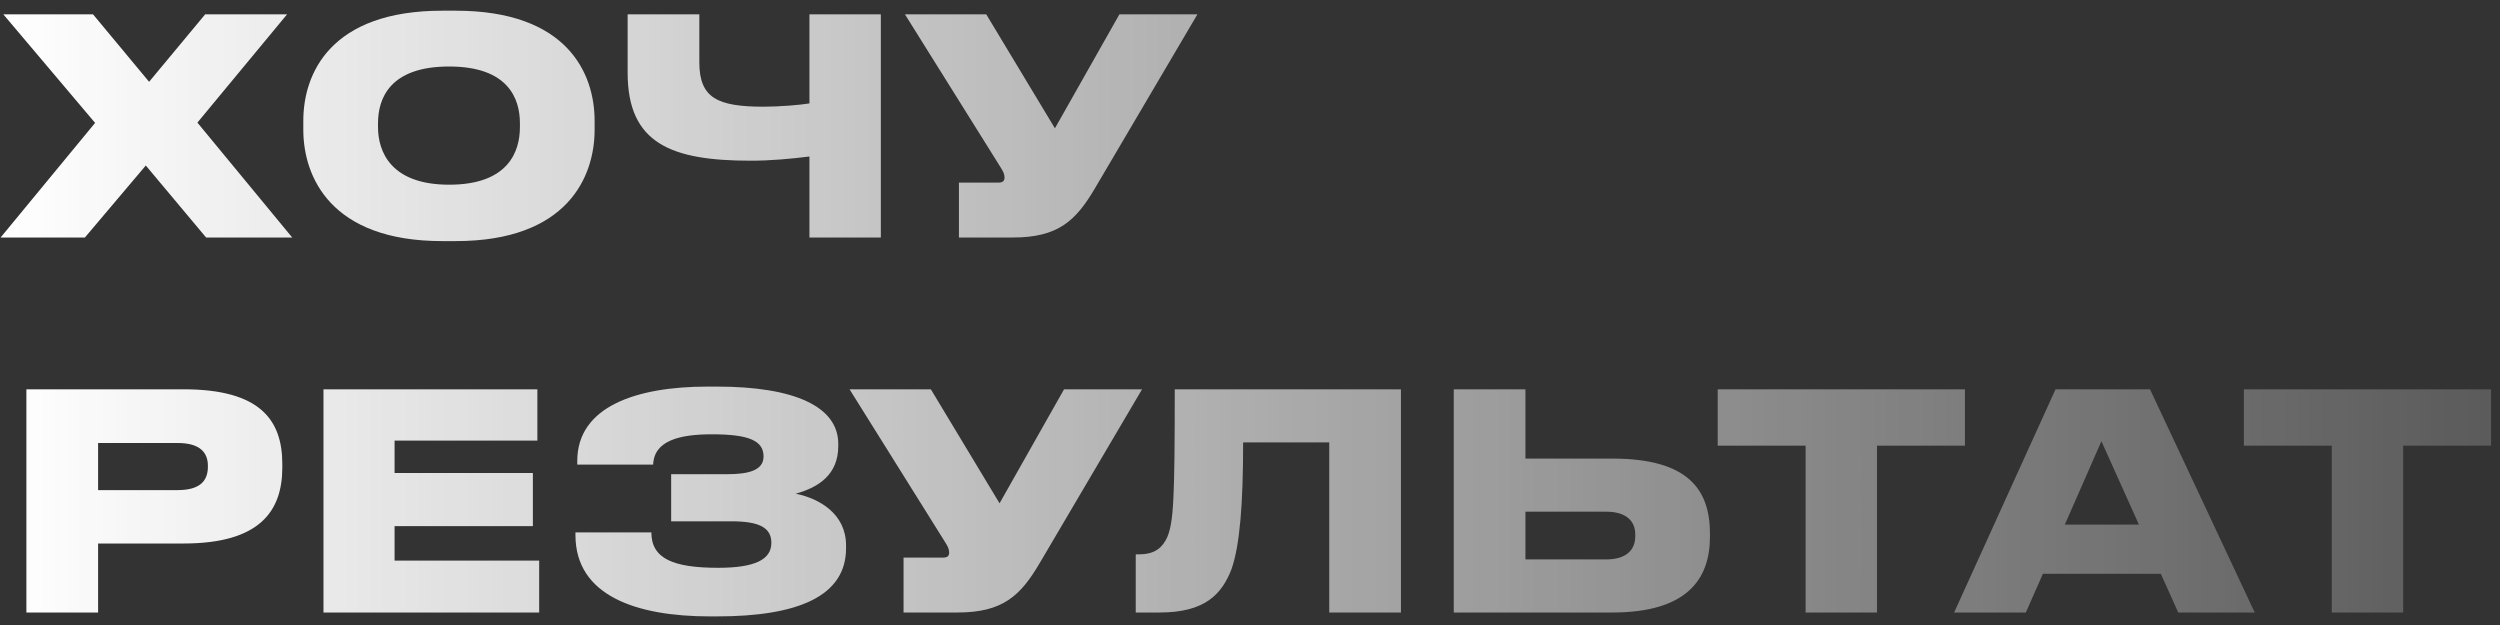 <?xml version="1.0" encoding="UTF-8"?> <svg xmlns="http://www.w3.org/2000/svg" width="200" height="50" viewBox="0 0 200 50" fill="none"><rect x="0" y="0" width="200" height="50" fill="#333333" stroke="none"/> <path d="M16.488 19H23.376L15.792 9.808L22.968 1.144H16.416L11.928 6.544L7.44 1.144H0.264L7.608 9.832L0.048 19H6.792L11.664 13.24L16.488 19ZM35.377 0.856C26.449 0.856 24.265 5.872 24.265 9.664V10.384C24.265 14.128 26.449 19.288 35.377 19.288H36.457C45.409 19.288 47.569 14.128 47.569 10.384V9.664C47.569 5.872 45.385 0.856 36.457 0.856H35.377ZM41.593 10.168C41.593 12.112 40.681 14.776 35.929 14.776C31.249 14.776 30.241 12.112 30.241 10.168V9.856C30.241 7.912 31.153 5.32 35.929 5.32C40.681 5.32 41.593 7.912 41.593 9.856V10.168ZM64.755 19H70.467V1.144H64.755V8.272C64.083 8.392 62.355 8.536 61.107 8.536C57.387 8.536 55.947 7.84 55.947 4.984V1.144H50.211V5.824C50.211 11.512 53.739 12.856 60.075 12.856C61.611 12.856 63.243 12.712 64.755 12.52V19ZM95.794 1.144H89.554L84.394 10.264L78.898 1.144H72.394L80.002 13.312C80.266 13.72 80.362 13.936 80.362 14.2V14.224C80.362 14.488 80.194 14.608 79.882 14.608H76.714V19H81.034C84.658 19 86.074 17.656 87.61 15.04L95.794 1.144ZM14.688 43.48C20.784 43.48 22.584 40.888 22.584 37.408V37.12C22.584 33.616 20.832 31.144 14.688 31.144H2.112V49H7.848V43.48H14.688ZM7.848 35.44H14.208C16.008 35.44 16.632 36.208 16.632 37.264V37.336C16.632 38.464 16.008 39.208 14.208 39.208H7.848V35.44ZM25.878 31.144V49H43.134V44.848H31.566V42.088H42.63V37.84H31.566V35.248H42.99V31.144H25.878ZM67.684 43.624C67.684 41.128 65.573 39.88 63.653 39.496C65.477 38.992 67.061 37.984 67.061 35.68V35.512C67.061 32.512 63.532 30.928 57.364 30.928H56.596C50.932 30.928 46.181 32.512 46.181 36.88V37.168H52.252C52.325 35.248 54.364 34.744 56.956 34.744C59.956 34.744 61.084 35.272 61.084 36.52C61.084 37.672 59.788 37.936 58.157 37.936H53.693V41.704H58.492C60.7 41.704 61.709 42.184 61.709 43.432C61.709 44.776 60.364 45.424 57.461 45.424C53.885 45.424 52.108 44.704 52.108 42.592H46.036V42.808C46.036 47.68 50.956 49.312 56.788 49.312H57.364C63.868 49.312 67.684 47.68 67.684 43.864V43.624ZM91.364 31.144H85.124L79.964 40.264L74.468 31.144H67.964L75.572 43.312C75.836 43.72 75.932 43.936 75.932 44.2V44.224C75.932 44.488 75.764 44.608 75.452 44.608H72.284V49H76.604C80.228 49 81.644 47.656 83.18 45.04L91.364 31.144ZM106.34 49H112.076V31.144H93.98C93.98 40.024 93.883 41.752 93.379 42.976C93.019 43.744 92.468 44.344 91.147 44.344H90.859V49H92.779C96.427 49 97.748 47.512 98.516 45.544C99.188 43.648 99.451 40.288 99.451 35.392H106.34V49ZM122.036 31.144H116.3V49H128.996C134.948 49 136.796 46.336 136.796 42.952V42.688C136.796 39.16 135.044 36.688 128.996 36.688H122.036V31.144ZM122.036 44.752V40.936H128.516C130.052 40.936 130.82 41.656 130.82 42.736V42.904C130.82 44.032 130.052 44.752 128.516 44.752H122.036ZM144.449 49H150.161V35.656H157.193V31.144H137.417V35.656H144.449V49ZM171.114 41.968H165.186L168.114 35.296L171.114 41.968ZM174.258 49H180.378L172.002 31.144H164.442L156.33 49H162.066L163.434 45.904H172.866L174.258 49ZM186.542 49H192.254V35.656H199.286V31.144H179.51V35.656H186.542V49Z" fill="url(#paint0_linear_232_51)"></path> <defs> <linearGradient id="paint0_linear_232_51" x1="1.49757e-06" y1="24" x2="247.385" y2="24" gradientUnits="userSpaceOnUse"> <stop stop-color="white"></stop> <stop offset="1" stop-color="white" stop-opacity="0"></stop> </linearGradient> </defs> </svg> 